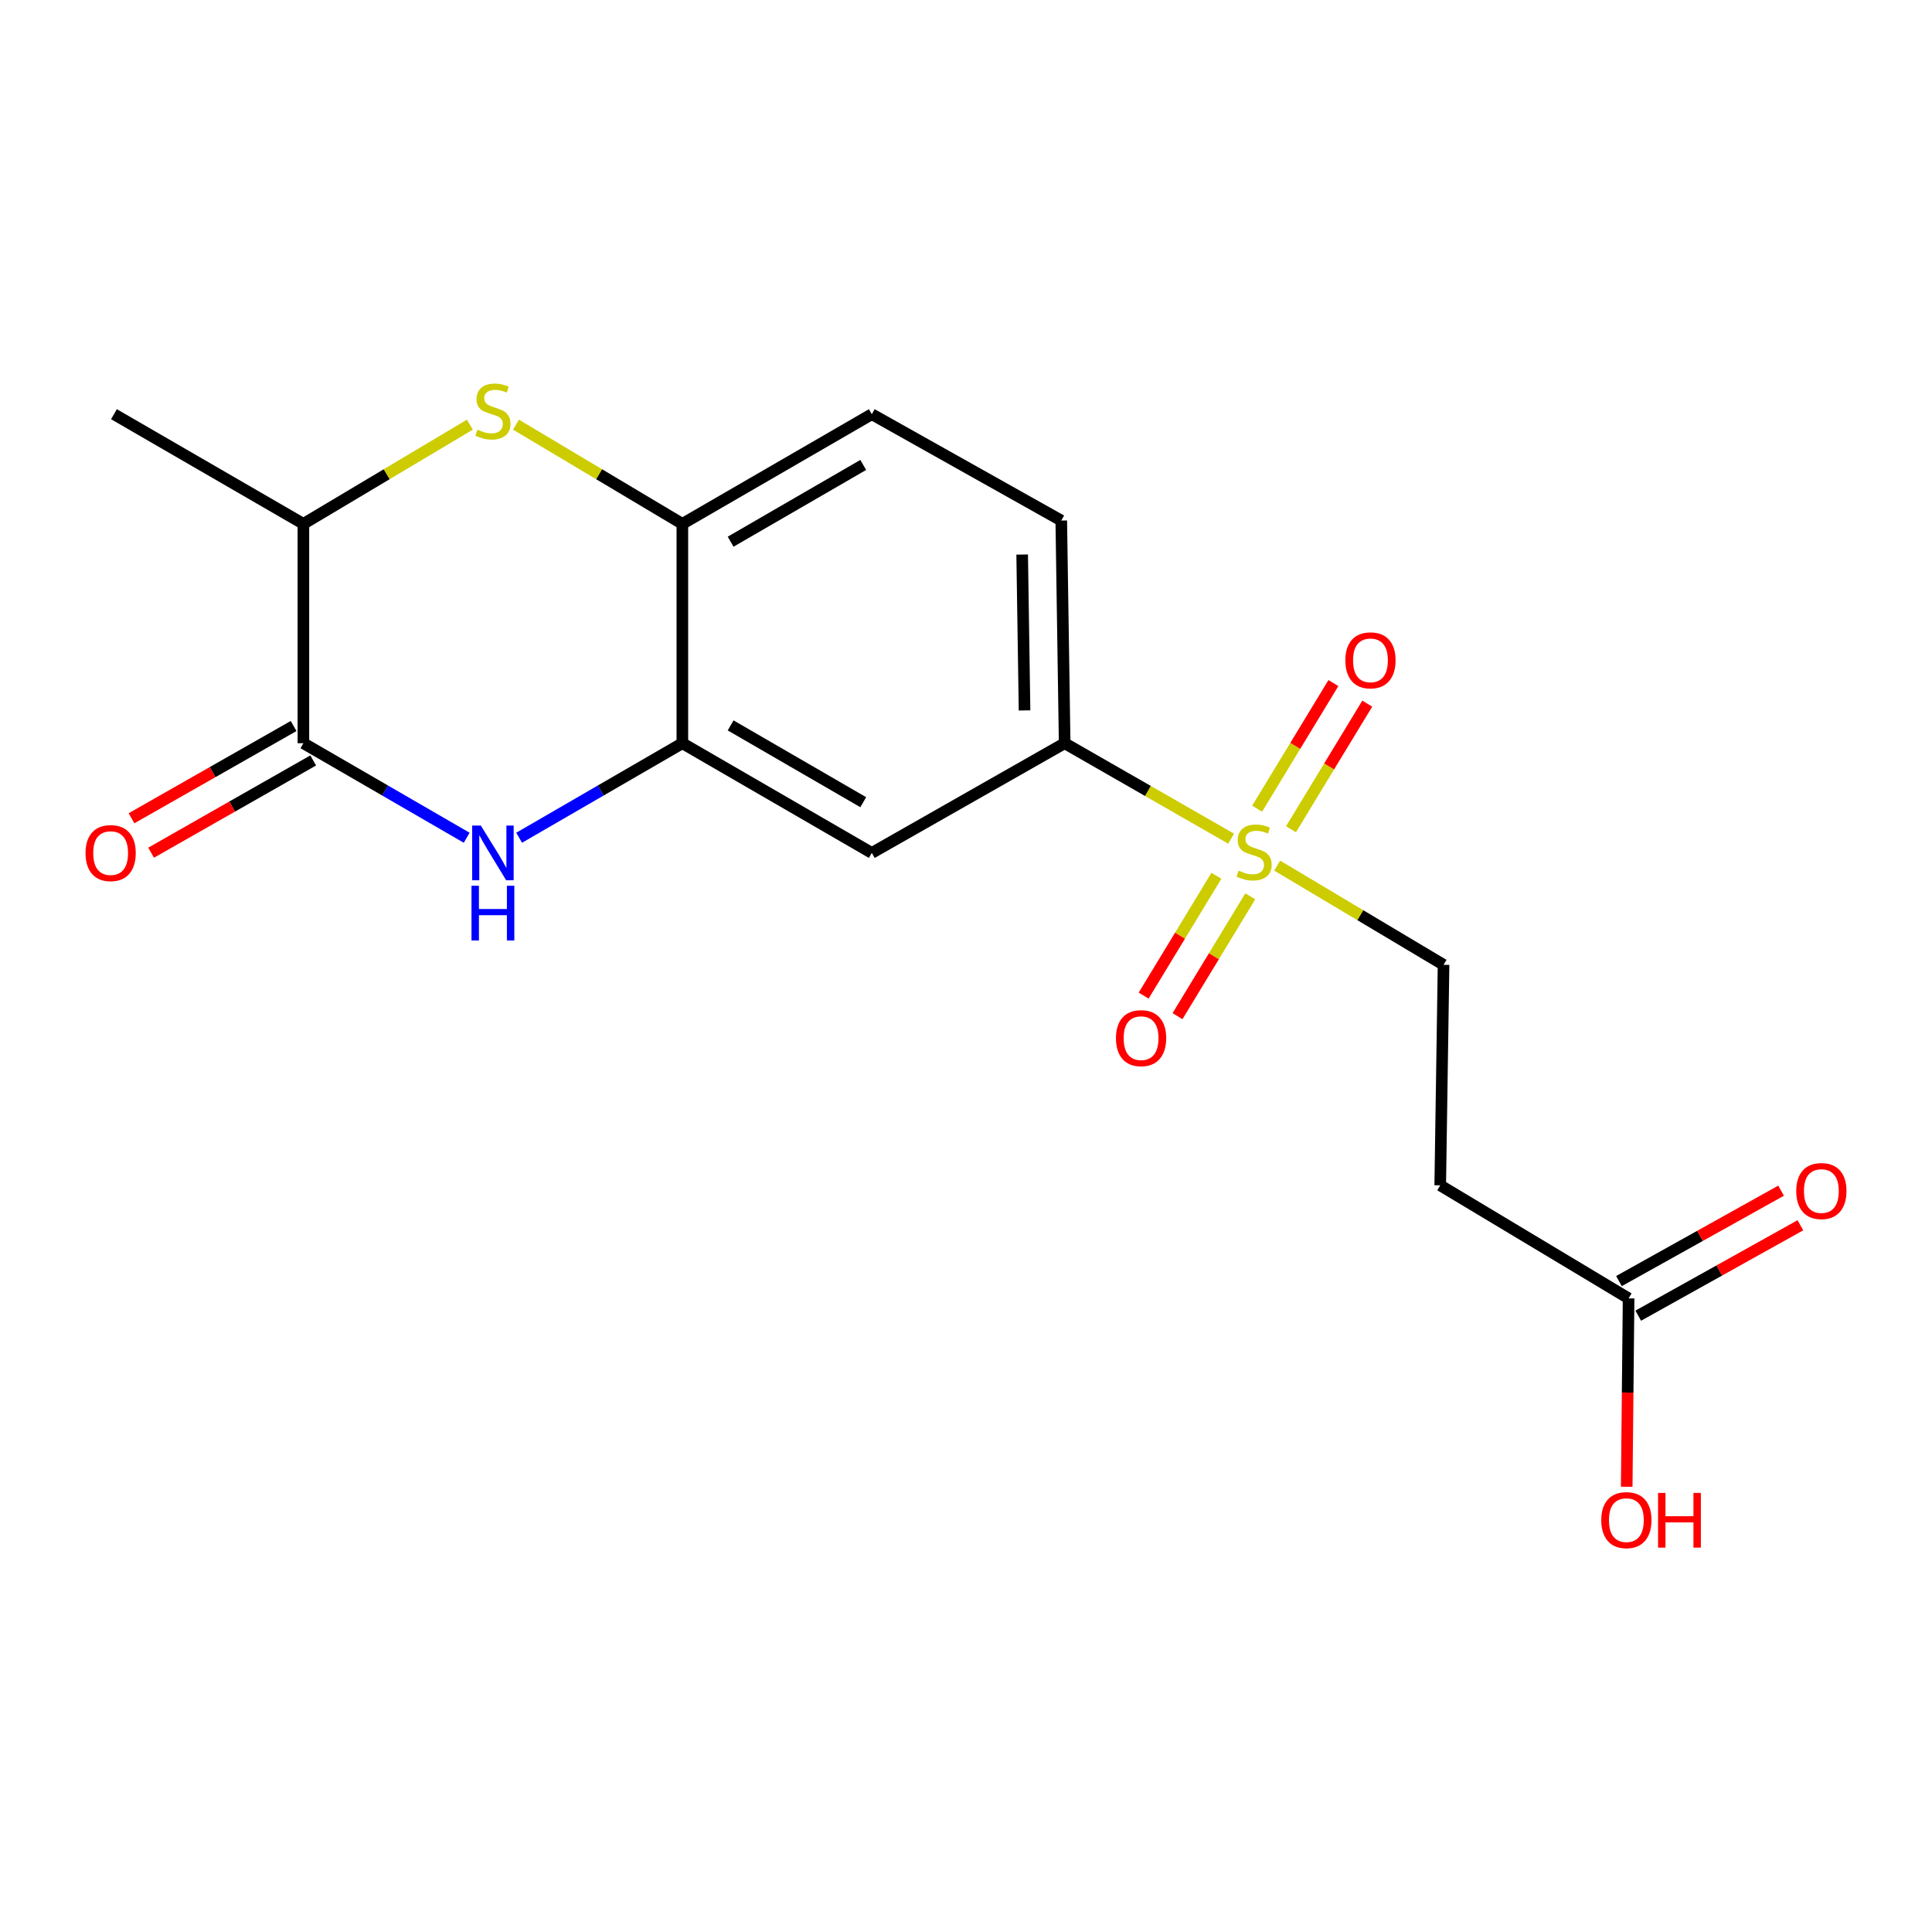 <?xml version='1.0' encoding='iso-8859-1'?>
<svg version='1.1' baseProfile='full'
              xmlns='http://www.w3.org/2000/svg'
                      xmlns:rdkit='http://www.rdkit.org/xml'
                      xmlns:xlink='http://www.w3.org/1999/xlink'
                  xml:space='preserve'
width='1000px' height='1000px' viewBox='0 0 1000 1000'>
<!-- END OF HEADER -->
<rect style='opacity:1.0;fill:#FFFFFF;stroke:none' width='1000' height='1000' x='0' y='0'> </rect>
<path class='bond-4' d='M 637.218,434.092 L 594.143,409.391' style='fill:none;fill-rule:evenodd;stroke:#CCCC00;stroke-width:6px;stroke-linecap:butt;stroke-linejoin:miter;stroke-opacity:1' />
<path class='bond-4' d='M 594.143,409.391 L 551.067,384.691' style='fill:none;fill-rule:evenodd;stroke:#000000;stroke-width:6px;stroke-linecap:butt;stroke-linejoin:miter;stroke-opacity:1' />
<path class='bond-8' d='M 661.058,448.035 L 704.119,473.713' style='fill:none;fill-rule:evenodd;stroke:#CCCC00;stroke-width:6px;stroke-linecap:butt;stroke-linejoin:miter;stroke-opacity:1' />
<path class='bond-8' d='M 704.119,473.713 L 747.18,499.39' style='fill:none;fill-rule:evenodd;stroke:#000000;stroke-width:6px;stroke-linecap:butt;stroke-linejoin:miter;stroke-opacity:1' />
<path class='bond-11' d='M 629.614,453.295 L 610.781,484.31' style='fill:none;fill-rule:evenodd;stroke:#CCCC00;stroke-width:6px;stroke-linecap:butt;stroke-linejoin:miter;stroke-opacity:1' />
<path class='bond-11' d='M 610.781,484.31 L 591.947,515.325' style='fill:none;fill-rule:evenodd;stroke:#FF0000;stroke-width:6px;stroke-linecap:butt;stroke-linejoin:miter;stroke-opacity:1' />
<path class='bond-11' d='M 647.14,463.938 L 628.307,494.953' style='fill:none;fill-rule:evenodd;stroke:#CCCC00;stroke-width:6px;stroke-linecap:butt;stroke-linejoin:miter;stroke-opacity:1' />
<path class='bond-11' d='M 628.307,494.953 L 609.474,525.967' style='fill:none;fill-rule:evenodd;stroke:#FF0000;stroke-width:6px;stroke-linecap:butt;stroke-linejoin:miter;stroke-opacity:1' />
<path class='bond-12' d='M 668.221,429.217 L 687.957,396.706' style='fill:none;fill-rule:evenodd;stroke:#CCCC00;stroke-width:6px;stroke-linecap:butt;stroke-linejoin:miter;stroke-opacity:1' />
<path class='bond-12' d='M 687.957,396.706 L 707.694,364.195' style='fill:none;fill-rule:evenodd;stroke:#FF0000;stroke-width:6px;stroke-linecap:butt;stroke-linejoin:miter;stroke-opacity:1' />
<path class='bond-12' d='M 650.693,418.577 L 670.43,386.066' style='fill:none;fill-rule:evenodd;stroke:#CCCC00;stroke-width:6px;stroke-linecap:butt;stroke-linejoin:miter;stroke-opacity:1' />
<path class='bond-12' d='M 670.43,386.066 L 690.166,353.555' style='fill:none;fill-rule:evenodd;stroke:#FF0000;stroke-width:6px;stroke-linecap:butt;stroke-linejoin:miter;stroke-opacity:1' />
<path class='bond-0' d='M 268.705,433.617 L 310.947,409.154' style='fill:none;fill-rule:evenodd;stroke:#0000FF;stroke-width:6px;stroke-linecap:butt;stroke-linejoin:miter;stroke-opacity:1' />
<path class='bond-0' d='M 310.947,409.154 L 353.189,384.691' style='fill:none;fill-rule:evenodd;stroke:#000000;stroke-width:6px;stroke-linecap:butt;stroke-linejoin:miter;stroke-opacity:1' />
<path class='bond-1' d='M 241.559,433.619 L 199.3,409.155' style='fill:none;fill-rule:evenodd;stroke:#0000FF;stroke-width:6px;stroke-linecap:butt;stroke-linejoin:miter;stroke-opacity:1' />
<path class='bond-1' d='M 199.3,409.155 L 157.042,384.691' style='fill:none;fill-rule:evenodd;stroke:#000000;stroke-width:6px;stroke-linecap:butt;stroke-linejoin:miter;stroke-opacity:1' />
<path class='bond-13' d='M 151.97,375.781 L 110.017,399.658' style='fill:none;fill-rule:evenodd;stroke:#000000;stroke-width:6px;stroke-linecap:butt;stroke-linejoin:miter;stroke-opacity:1' />
<path class='bond-13' d='M 110.017,399.658 L 68.064,423.535' style='fill:none;fill-rule:evenodd;stroke:#FF0000;stroke-width:6px;stroke-linecap:butt;stroke-linejoin:miter;stroke-opacity:1' />
<path class='bond-13' d='M 162.113,393.601 L 120.159,417.478' style='fill:none;fill-rule:evenodd;stroke:#000000;stroke-width:6px;stroke-linecap:butt;stroke-linejoin:miter;stroke-opacity:1' />
<path class='bond-13' d='M 120.159,417.478 L 78.206,441.355' style='fill:none;fill-rule:evenodd;stroke:#FF0000;stroke-width:6px;stroke-linecap:butt;stroke-linejoin:miter;stroke-opacity:1' />
<path class='bond-20' d='M 157.042,384.691 L 157.042,271.154' style='fill:none;fill-rule:evenodd;stroke:#000000;stroke-width:6px;stroke-linecap:butt;stroke-linejoin:miter;stroke-opacity:1' />
<path class='bond-2' d='M 267.066,219.799 L 310.128,245.476' style='fill:none;fill-rule:evenodd;stroke:#CCCC00;stroke-width:6px;stroke-linecap:butt;stroke-linejoin:miter;stroke-opacity:1' />
<path class='bond-2' d='M 310.128,245.476 L 353.189,271.154' style='fill:none;fill-rule:evenodd;stroke:#000000;stroke-width:6px;stroke-linecap:butt;stroke-linejoin:miter;stroke-opacity:1' />
<path class='bond-7' d='M 243.197,219.797 L 200.119,245.475' style='fill:none;fill-rule:evenodd;stroke:#CCCC00;stroke-width:6px;stroke-linecap:butt;stroke-linejoin:miter;stroke-opacity:1' />
<path class='bond-7' d='M 200.119,245.475 L 157.042,271.154' style='fill:none;fill-rule:evenodd;stroke:#000000;stroke-width:6px;stroke-linecap:butt;stroke-linejoin:miter;stroke-opacity:1' />
<path class='bond-3' d='M 353.189,384.691 L 451.245,441.477' style='fill:none;fill-rule:evenodd;stroke:#000000;stroke-width:6px;stroke-linecap:butt;stroke-linejoin:miter;stroke-opacity:1' />
<path class='bond-3' d='M 378.173,375.465 L 446.812,415.215' style='fill:none;fill-rule:evenodd;stroke:#000000;stroke-width:6px;stroke-linecap:butt;stroke-linejoin:miter;stroke-opacity:1' />
<path class='bond-19' d='M 353.189,384.691 L 353.189,271.154' style='fill:none;fill-rule:evenodd;stroke:#000000;stroke-width:6px;stroke-linecap:butt;stroke-linejoin:miter;stroke-opacity:1' />
<path class='bond-6' d='M 551.067,384.691 L 451.245,441.477' style='fill:none;fill-rule:evenodd;stroke:#000000;stroke-width:6px;stroke-linecap:butt;stroke-linejoin:miter;stroke-opacity:1' />
<path class='bond-15' d='M 551.067,384.691 L 549.313,269.434' style='fill:none;fill-rule:evenodd;stroke:#000000;stroke-width:6px;stroke-linecap:butt;stroke-linejoin:miter;stroke-opacity:1' />
<path class='bond-15' d='M 530.302,367.715 L 529.074,287.034' style='fill:none;fill-rule:evenodd;stroke:#000000;stroke-width:6px;stroke-linecap:butt;stroke-linejoin:miter;stroke-opacity:1' />
<path class='bond-5' d='M 353.189,271.154 L 451.245,214.391' style='fill:none;fill-rule:evenodd;stroke:#000000;stroke-width:6px;stroke-linecap:butt;stroke-linejoin:miter;stroke-opacity:1' />
<path class='bond-5' d='M 378.17,280.385 L 446.809,240.651' style='fill:none;fill-rule:evenodd;stroke:#000000;stroke-width:6px;stroke-linecap:butt;stroke-linejoin:miter;stroke-opacity:1' />
<path class='bond-18' d='M 157.042,271.154 L 58.985,214.391' style='fill:none;fill-rule:evenodd;stroke:#000000;stroke-width:6px;stroke-linecap:butt;stroke-linejoin:miter;stroke-opacity:1' />
<path class='bond-9' d='M 747.18,499.39 L 745.46,613.531' style='fill:none;fill-rule:evenodd;stroke:#000000;stroke-width:6px;stroke-linecap:butt;stroke-linejoin:miter;stroke-opacity:1' />
<path class='bond-10' d='M 745.46,613.531 L 842.958,672.037' style='fill:none;fill-rule:evenodd;stroke:#000000;stroke-width:6px;stroke-linecap:butt;stroke-linejoin:miter;stroke-opacity:1' />
<path class='bond-16' d='M 847.951,680.991 L 889.912,657.594' style='fill:none;fill-rule:evenodd;stroke:#000000;stroke-width:6px;stroke-linecap:butt;stroke-linejoin:miter;stroke-opacity:1' />
<path class='bond-16' d='M 889.912,657.594 L 931.872,634.197' style='fill:none;fill-rule:evenodd;stroke:#FF0000;stroke-width:6px;stroke-linecap:butt;stroke-linejoin:miter;stroke-opacity:1' />
<path class='bond-16' d='M 837.966,663.083 L 879.926,639.686' style='fill:none;fill-rule:evenodd;stroke:#000000;stroke-width:6px;stroke-linecap:butt;stroke-linejoin:miter;stroke-opacity:1' />
<path class='bond-16' d='M 879.926,639.686 L 921.886,616.289' style='fill:none;fill-rule:evenodd;stroke:#FF0000;stroke-width:6px;stroke-linecap:butt;stroke-linejoin:miter;stroke-opacity:1' />
<path class='bond-17' d='M 842.958,672.037 L 842.469,720.793' style='fill:none;fill-rule:evenodd;stroke:#000000;stroke-width:6px;stroke-linecap:butt;stroke-linejoin:miter;stroke-opacity:1' />
<path class='bond-17' d='M 842.469,720.793 L 841.98,769.549' style='fill:none;fill-rule:evenodd;stroke:#FF0000;stroke-width:6px;stroke-linecap:butt;stroke-linejoin:miter;stroke-opacity:1' />
<path class='bond-14' d='M 451.245,214.391 L 549.313,269.434' style='fill:none;fill-rule:evenodd;stroke:#000000;stroke-width:6px;stroke-linecap:butt;stroke-linejoin:miter;stroke-opacity:1' />
<path  class='atom-0' d='M 641.124 450.639
Q 641.444 450.759, 642.764 451.319
Q 644.084 451.879, 645.524 452.239
Q 647.004 452.559, 648.444 452.559
Q 651.124 452.559, 652.684 451.279
Q 654.244 449.959, 654.244 447.679
Q 654.244 446.119, 653.444 445.159
Q 652.684 444.199, 651.484 443.679
Q 650.284 443.159, 648.284 442.559
Q 645.764 441.799, 644.244 441.079
Q 642.764 440.359, 641.684 438.839
Q 640.644 437.319, 640.644 434.759
Q 640.644 431.199, 643.044 428.999
Q 645.484 426.799, 650.284 426.799
Q 653.564 426.799, 657.284 428.359
L 656.364 431.439
Q 652.964 430.039, 650.404 430.039
Q 647.644 430.039, 646.124 431.199
Q 644.604 432.319, 644.644 434.279
Q 644.644 435.799, 645.404 436.719
Q 646.204 437.639, 647.324 438.159
Q 648.484 438.679, 650.404 439.279
Q 652.964 440.079, 654.484 440.879
Q 656.004 441.679, 657.084 443.319
Q 658.204 444.919, 658.204 447.679
Q 658.204 451.599, 655.564 453.719
Q 652.964 455.799, 648.604 455.799
Q 646.084 455.799, 644.164 455.239
Q 642.284 454.719, 640.044 453.799
L 641.124 450.639
' fill='#CCCC00'/>
<path  class='atom-1' d='M 248.872 427.317
L 258.152 442.317
Q 259.072 443.797, 260.552 446.477
Q 262.032 449.157, 262.112 449.317
L 262.112 427.317
L 265.872 427.317
L 265.872 455.637
L 261.992 455.637
L 252.032 439.237
Q 250.872 437.317, 249.632 435.117
Q 248.432 432.917, 248.072 432.237
L 248.072 455.637
L 244.392 455.637
L 244.392 427.317
L 248.872 427.317
' fill='#0000FF'/>
<path  class='atom-1' d='M 244.052 458.469
L 247.892 458.469
L 247.892 470.509
L 262.372 470.509
L 262.372 458.469
L 266.212 458.469
L 266.212 486.789
L 262.372 486.789
L 262.372 473.709
L 247.892 473.709
L 247.892 486.789
L 244.052 486.789
L 244.052 458.469
' fill='#0000FF'/>
<path  class='atom-3' d='M 247.132 222.402
Q 247.452 222.522, 248.772 223.082
Q 250.092 223.642, 251.532 224.002
Q 253.012 224.322, 254.452 224.322
Q 257.132 224.322, 258.692 223.042
Q 260.252 221.722, 260.252 219.442
Q 260.252 217.882, 259.452 216.922
Q 258.692 215.962, 257.492 215.442
Q 256.292 214.922, 254.292 214.322
Q 251.772 213.562, 250.252 212.842
Q 248.772 212.122, 247.692 210.602
Q 246.652 209.082, 246.652 206.522
Q 246.652 202.962, 249.052 200.762
Q 251.492 198.562, 256.292 198.562
Q 259.572 198.562, 263.292 200.122
L 262.372 203.202
Q 258.972 201.802, 256.412 201.802
Q 253.652 201.802, 252.132 202.962
Q 250.612 204.082, 250.652 206.042
Q 250.652 207.562, 251.412 208.482
Q 252.212 209.402, 253.332 209.922
Q 254.492 210.442, 256.412 211.042
Q 258.972 211.842, 260.492 212.642
Q 262.012 213.442, 263.092 215.082
Q 264.212 216.682, 264.212 219.442
Q 264.212 223.362, 261.572 225.482
Q 258.972 227.562, 254.612 227.562
Q 252.092 227.562, 250.172 227.002
Q 248.292 226.482, 246.052 225.562
L 247.132 222.402
' fill='#CCCC00'/>
<path  class='atom-12' d='M 577.618 537.346
Q 577.618 530.546, 580.978 526.746
Q 584.338 522.946, 590.618 522.946
Q 596.898 522.946, 600.258 526.746
Q 603.618 530.546, 603.618 537.346
Q 603.618 544.226, 600.218 548.146
Q 596.818 552.026, 590.618 552.026
Q 584.378 552.026, 580.978 548.146
Q 577.618 544.266, 577.618 537.346
M 590.618 548.826
Q 594.938 548.826, 597.258 545.946
Q 599.618 543.026, 599.618 537.346
Q 599.618 531.786, 597.258 528.986
Q 594.938 526.146, 590.618 526.146
Q 586.298 526.146, 583.938 528.946
Q 581.618 531.746, 581.618 537.346
Q 581.618 543.066, 583.938 545.946
Q 586.298 548.826, 590.618 548.826
' fill='#FF0000'/>
<path  class='atom-13' d='M 696.35 341.792
Q 696.35 334.992, 699.71 331.192
Q 703.07 327.392, 709.35 327.392
Q 715.63 327.392, 718.99 331.192
Q 722.35 334.992, 722.35 341.792
Q 722.35 348.672, 718.95 352.592
Q 715.55 356.472, 709.35 356.472
Q 703.11 356.472, 699.71 352.592
Q 696.35 348.712, 696.35 341.792
M 709.35 353.272
Q 713.67 353.272, 715.99 350.392
Q 718.35 347.472, 718.35 341.792
Q 718.35 336.232, 715.99 333.432
Q 713.67 330.592, 709.35 330.592
Q 705.03 330.592, 702.67 333.392
Q 700.35 336.192, 700.35 341.792
Q 700.35 347.512, 702.67 350.392
Q 705.03 353.272, 709.35 353.272
' fill='#FF0000'/>
<path  class='atom-14' d='M 44.265 441.557
Q 44.265 434.757, 47.625 430.957
Q 50.985 427.157, 57.265 427.157
Q 63.545 427.157, 66.905 430.957
Q 70.265 434.757, 70.265 441.557
Q 70.265 448.437, 66.865 452.357
Q 63.465 456.237, 57.265 456.237
Q 51.025 456.237, 47.625 452.357
Q 44.265 448.477, 44.265 441.557
M 57.265 453.037
Q 61.585 453.037, 63.905 450.157
Q 66.265 447.237, 66.265 441.557
Q 66.265 435.997, 63.905 433.197
Q 61.585 430.357, 57.265 430.357
Q 52.945 430.357, 50.585 433.157
Q 48.265 435.957, 48.265 441.557
Q 48.265 447.277, 50.585 450.157
Q 52.945 453.037, 57.265 453.037
' fill='#FF0000'/>
<path  class='atom-17' d='M 929.735 616.482
Q 929.735 609.682, 933.095 605.882
Q 936.455 602.082, 942.735 602.082
Q 949.015 602.082, 952.375 605.882
Q 955.735 609.682, 955.735 616.482
Q 955.735 623.362, 952.335 627.282
Q 948.935 631.162, 942.735 631.162
Q 936.495 631.162, 933.095 627.282
Q 929.735 623.402, 929.735 616.482
M 942.735 627.962
Q 947.055 627.962, 949.375 625.082
Q 951.735 622.162, 951.735 616.482
Q 951.735 610.922, 949.375 608.122
Q 947.055 605.282, 942.735 605.282
Q 938.415 605.282, 936.055 608.082
Q 933.735 610.882, 933.735 616.482
Q 933.735 622.202, 936.055 625.082
Q 938.415 627.962, 942.735 627.962
' fill='#FF0000'/>
<path  class='atom-18' d='M 828.808 786.816
Q 828.808 780.016, 832.168 776.216
Q 835.528 772.416, 841.808 772.416
Q 848.088 772.416, 851.448 776.216
Q 854.808 780.016, 854.808 786.816
Q 854.808 793.696, 851.408 797.616
Q 848.008 801.496, 841.808 801.496
Q 835.568 801.496, 832.168 797.616
Q 828.808 793.736, 828.808 786.816
M 841.808 798.296
Q 846.128 798.296, 848.448 795.416
Q 850.808 792.496, 850.808 786.816
Q 850.808 781.256, 848.448 778.456
Q 846.128 775.616, 841.808 775.616
Q 837.488 775.616, 835.128 778.416
Q 832.808 781.216, 832.808 786.816
Q 832.808 792.536, 835.128 795.416
Q 837.488 798.296, 841.808 798.296
' fill='#FF0000'/>
<path  class='atom-18' d='M 858.208 772.736
L 862.048 772.736
L 862.048 784.776
L 876.528 784.776
L 876.528 772.736
L 880.368 772.736
L 880.368 801.056
L 876.528 801.056
L 876.528 787.976
L 862.048 787.976
L 862.048 801.056
L 858.208 801.056
L 858.208 772.736
' fill='#FF0000'/>
</svg>

